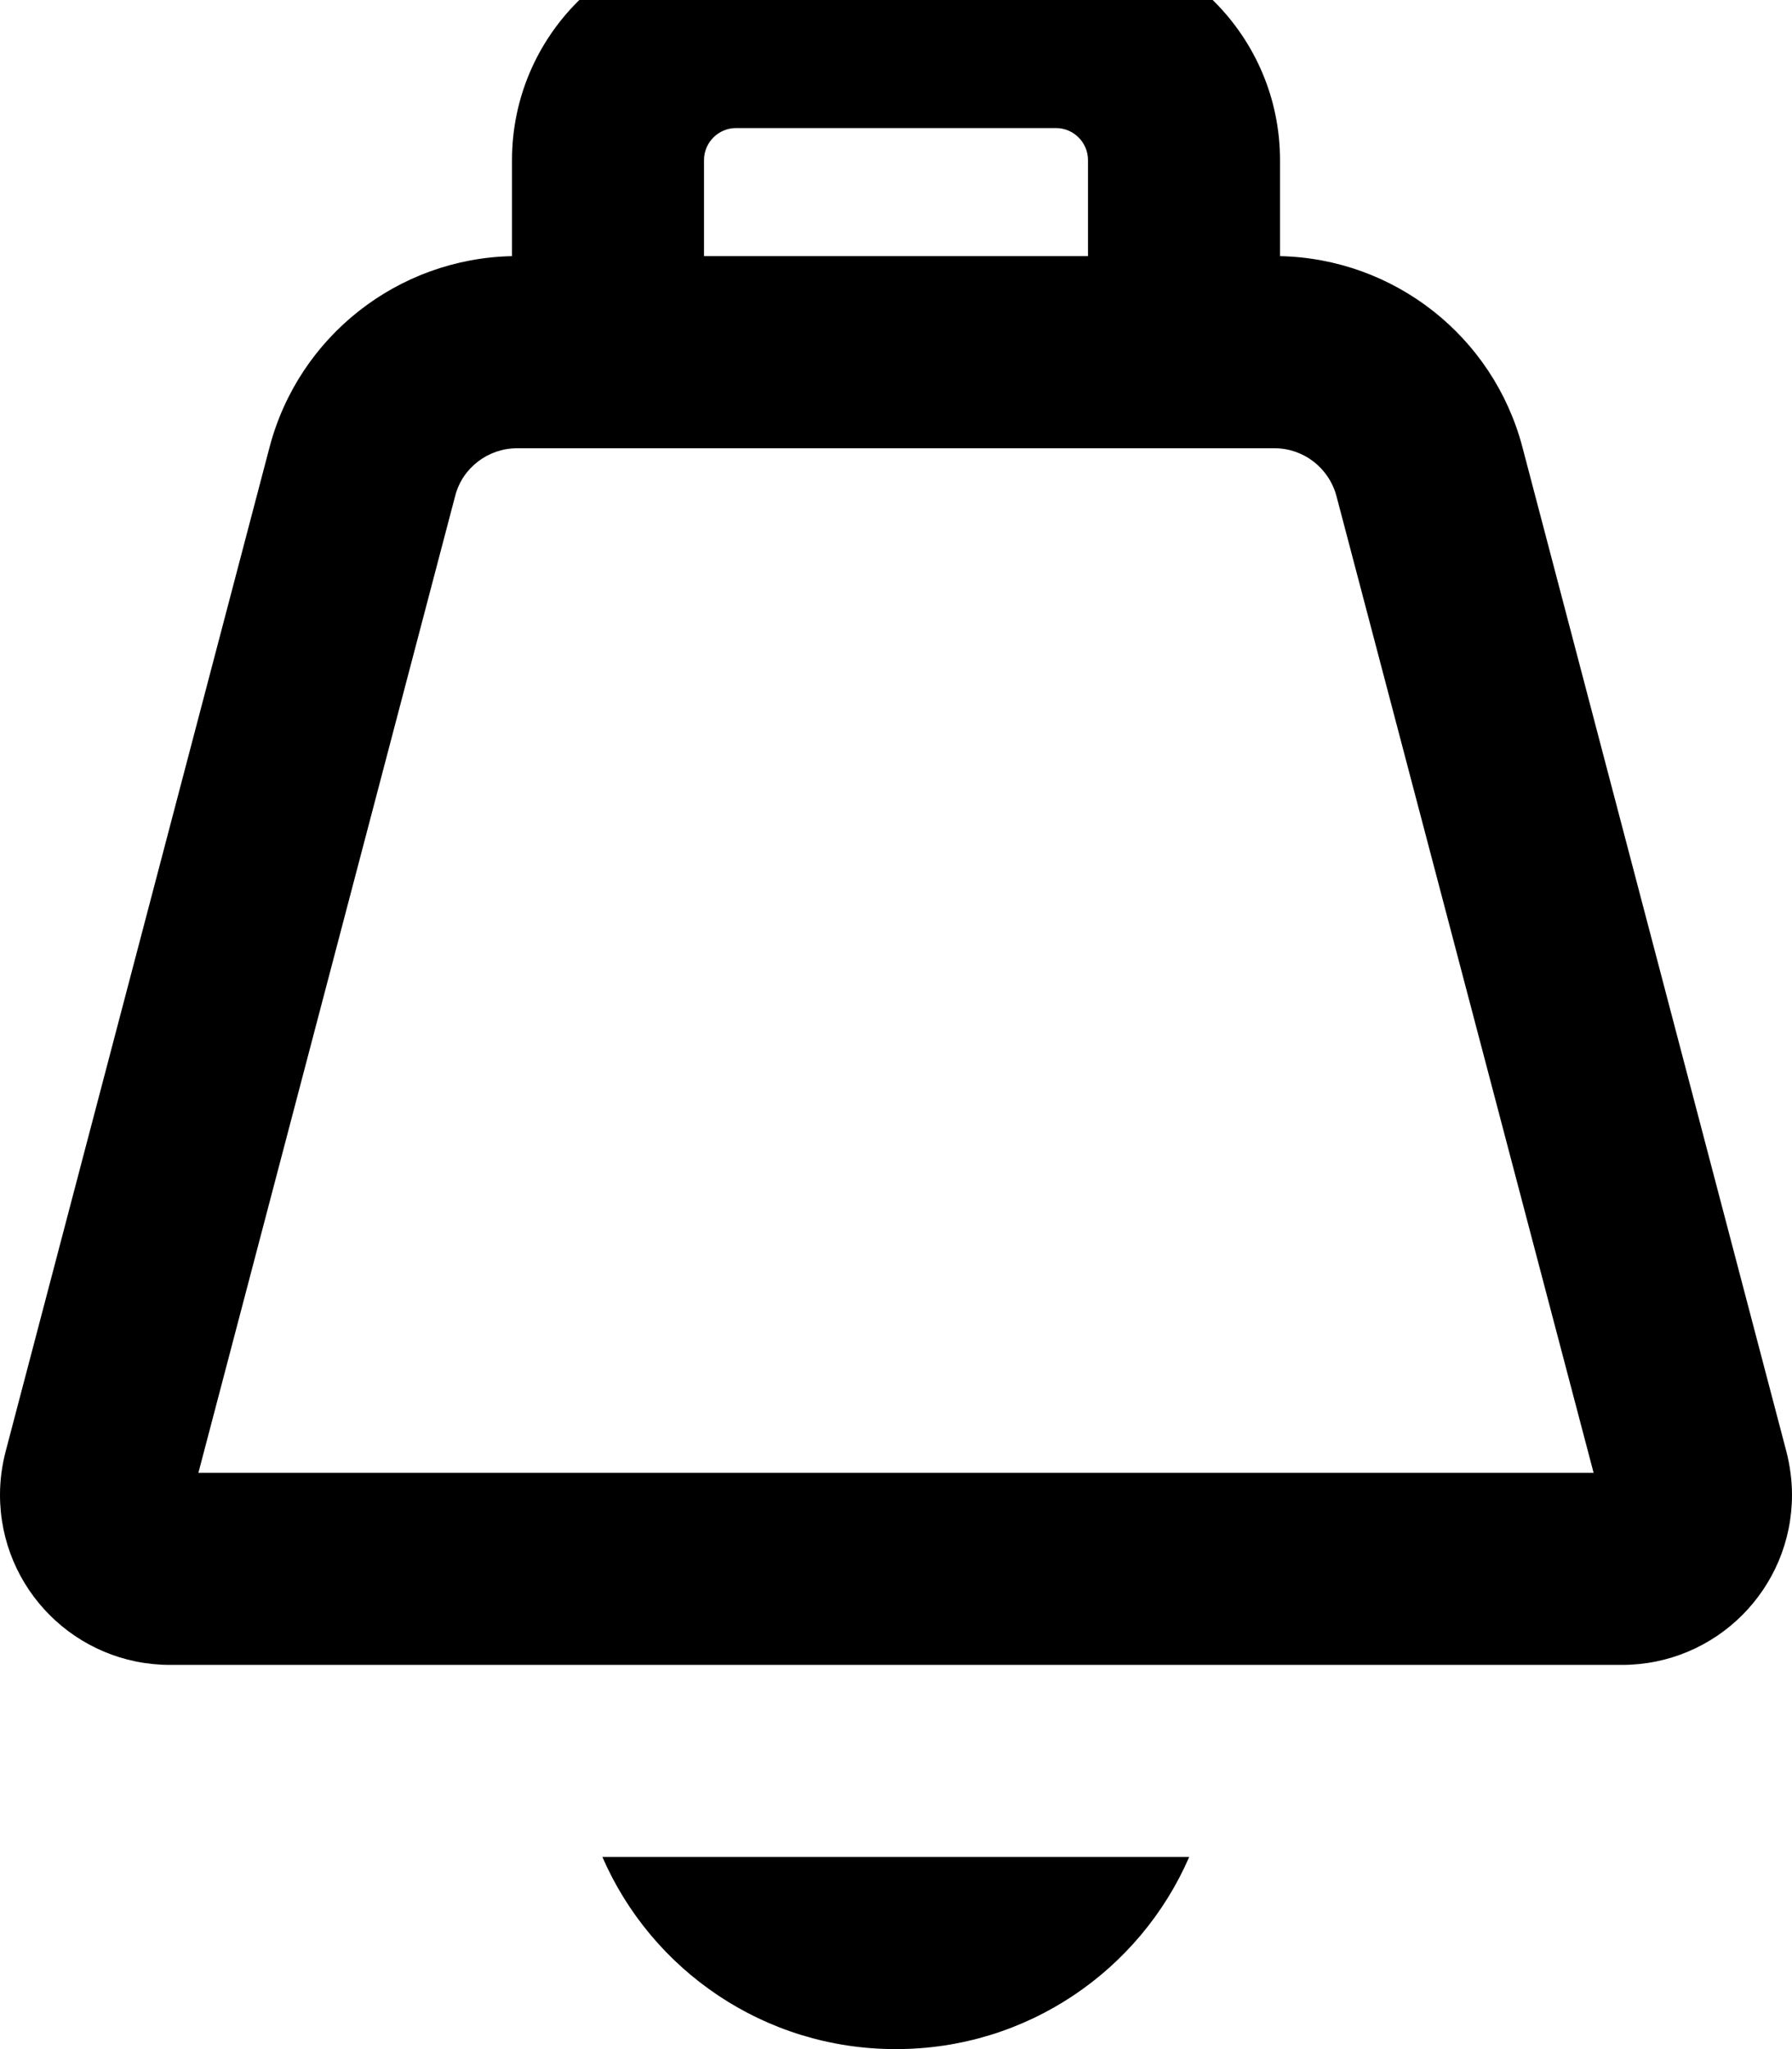 <svg xmlns="http://www.w3.org/2000/svg" viewBox="0 0 448 512"><!--! Font Awesome Pro 7.0.0 by @fontawesome - https://fontawesome.com License - https://fontawesome.com/license (Commercial License) Copyright 2025 Fonticons, Inc. --><path fill="currentColor" d="M184 32l80 0c4.4 0 8 3.6 8 8l0 24-96 0 0-24c0-4.4 3.6-8 8-8zm-56 8l0 24c-28.5 .6-53.3 20-60.6 47.7l-66 251C.5 366.2 0 369.8 0 373.5 0 397 19 416 42.5 416l363 0c23.5 0 42.5-19 42.5-42.5 0-3.6-.5-7.3-1.4-10.8l-66-251C373.3 84 348.5 64.6 320 64l0-24c0-30.9-25.1-56-56-56l-80 0c-30.9 0-56 25.1-56 56zM49.6 368l64.2-244.1c1.8-7 8.2-11.9 15.5-11.9l189.3 0c7.3 0 13.6 4.9 15.5 11.9L398.4 368 49.6 368zM224 512c32.8 0 61-19.7 73.3-48l-146.7 0c12.3 28.3 40.5 48 73.3 48z"/></svg>